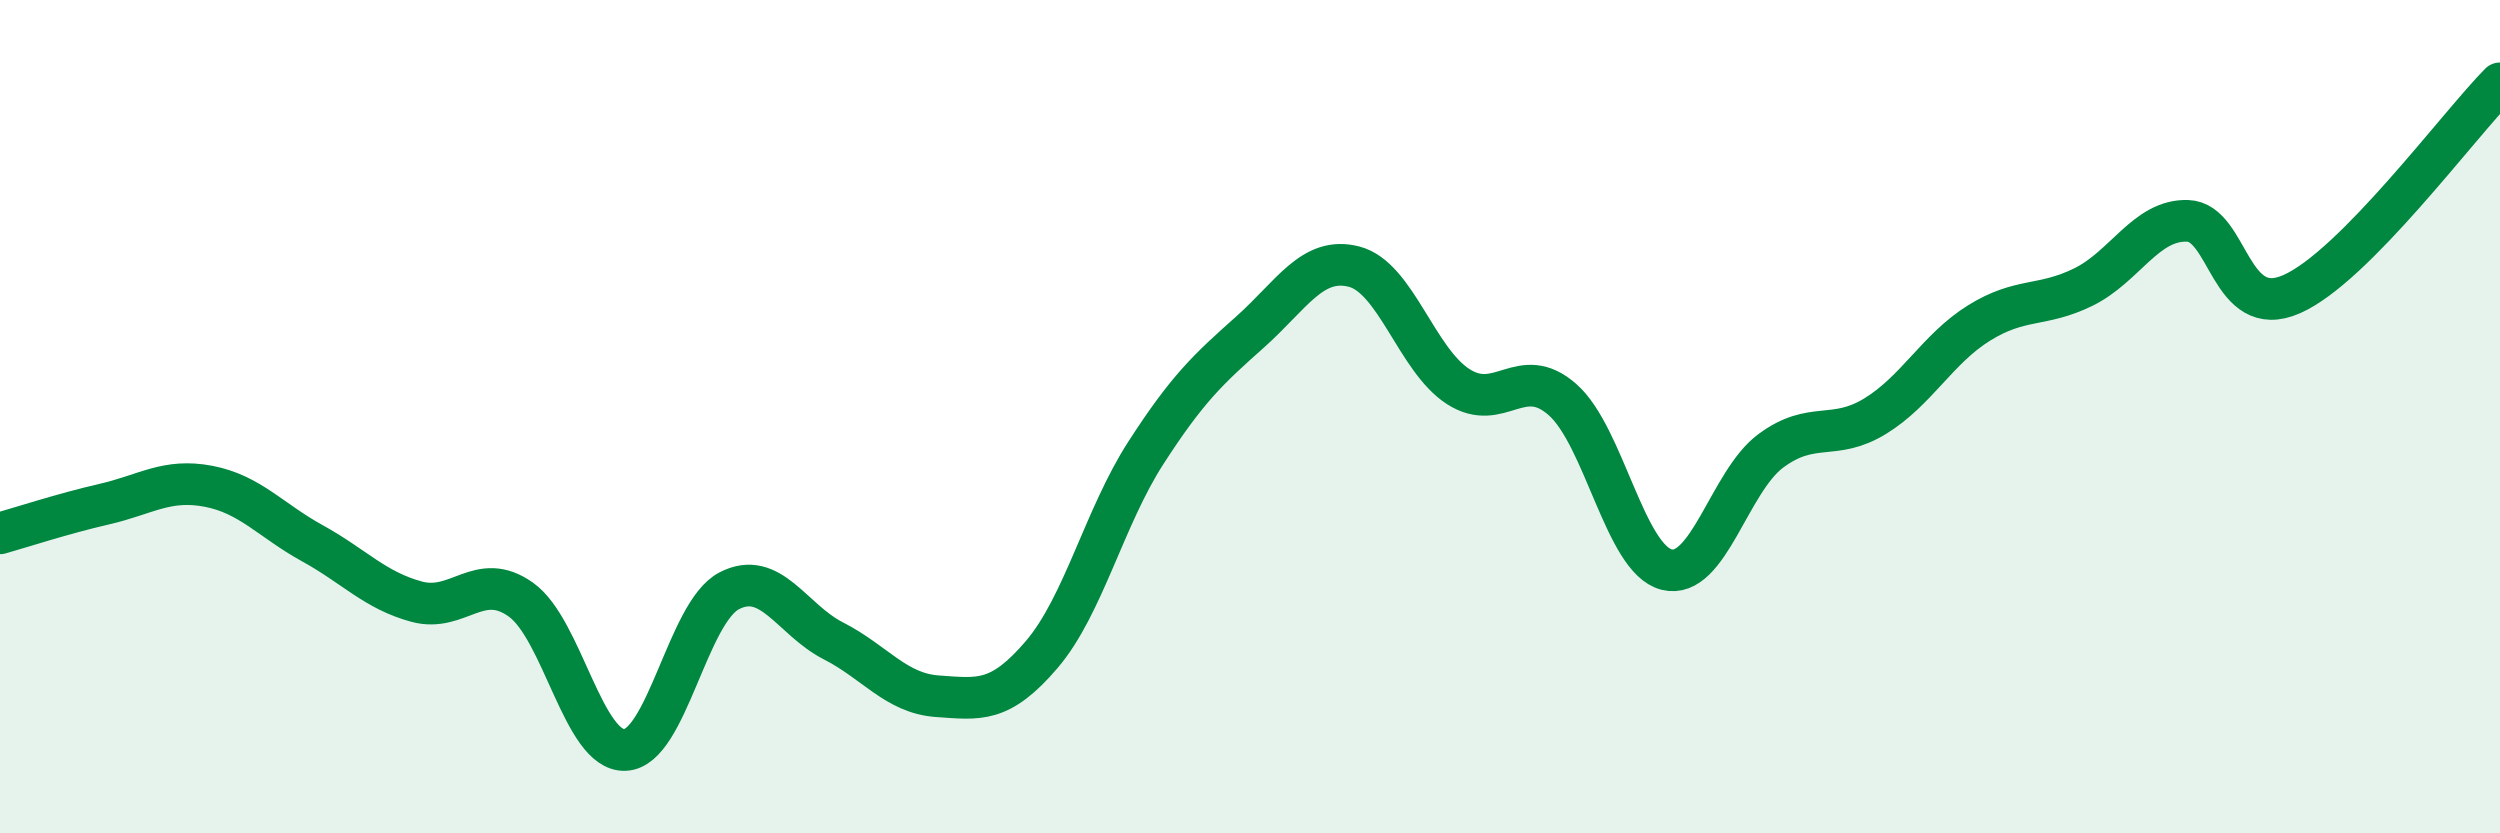 
    <svg width="60" height="20" viewBox="0 0 60 20" xmlns="http://www.w3.org/2000/svg">
      <path
        d="M 0,12.8 C 0.5,12.66 1.5,12.33 2.5,12.1 C 3.5,11.87 4,11.48 5,11.67 C 6,11.86 6.5,12.49 7.5,13.04 C 8.5,13.59 9,14.17 10,14.44 C 11,14.71 11.5,13.68 12.5,14.39 C 13.5,15.1 14,18.04 15,18 C 16,17.96 16.5,14.7 17.5,14.18 C 18.5,13.66 19,14.87 20,15.38 C 21,15.89 21.5,16.64 22.5,16.71 C 23.5,16.78 24,16.88 25,15.71 C 26,14.54 26.5,12.42 27.5,10.87 C 28.5,9.32 29,8.86 30,7.97 C 31,7.08 31.5,6.14 32.5,6.4 C 33.5,6.66 34,8.64 35,9.28 C 36,9.92 36.5,8.71 37.5,9.59 C 38.5,10.47 39,13.42 40,13.67 C 41,13.92 41.5,11.56 42.5,10.82 C 43.5,10.08 44,10.6 45,9.99 C 46,9.38 46.5,8.37 47.5,7.75 C 48.5,7.13 49,7.38 50,6.89 C 51,6.4 51.5,5.27 52.5,5.3 C 53.5,5.33 53.5,7.72 55,7.06 C 56.5,6.4 59,3.01 60,2L60 20L0 20Z"
        fill="#008740"
        opacity="0.1"
        stroke-linecap="round"
        stroke-linejoin="round"
      />
      <path
        d="M 0,12.8 C 0.5,12.66 1.5,12.33 2.5,12.1 C 3.5,11.87 4,11.48 5,11.67 C 6,11.86 6.5,12.49 7.5,13.04 C 8.5,13.59 9,14.17 10,14.44 C 11,14.71 11.5,13.68 12.5,14.39 C 13.5,15.1 14,18.04 15,18 C 16,17.96 16.5,14.7 17.5,14.18 C 18.5,13.66 19,14.87 20,15.38 C 21,15.89 21.5,16.64 22.5,16.71 C 23.5,16.78 24,16.88 25,15.71 C 26,14.54 26.5,12.42 27.5,10.87 C 28.5,9.32 29,8.86 30,7.97 C 31,7.08 31.5,6.14 32.5,6.4 C 33.5,6.66 34,8.64 35,9.28 C 36,9.92 36.5,8.71 37.5,9.59 C 38.5,10.47 39,13.42 40,13.67 C 41,13.92 41.5,11.56 42.5,10.82 C 43.5,10.08 44,10.6 45,9.99 C 46,9.38 46.5,8.37 47.5,7.75 C 48.5,7.13 49,7.38 50,6.89 C 51,6.4 51.5,5.27 52.5,5.3 C 53.5,5.33 53.5,7.72 55,7.06 C 56.5,6.4 59,3.01 60,2"
        stroke="#008740"
        stroke-width="1"
        fill="none"
        stroke-linecap="round"
        stroke-linejoin="round"
      />
    </svg>
  